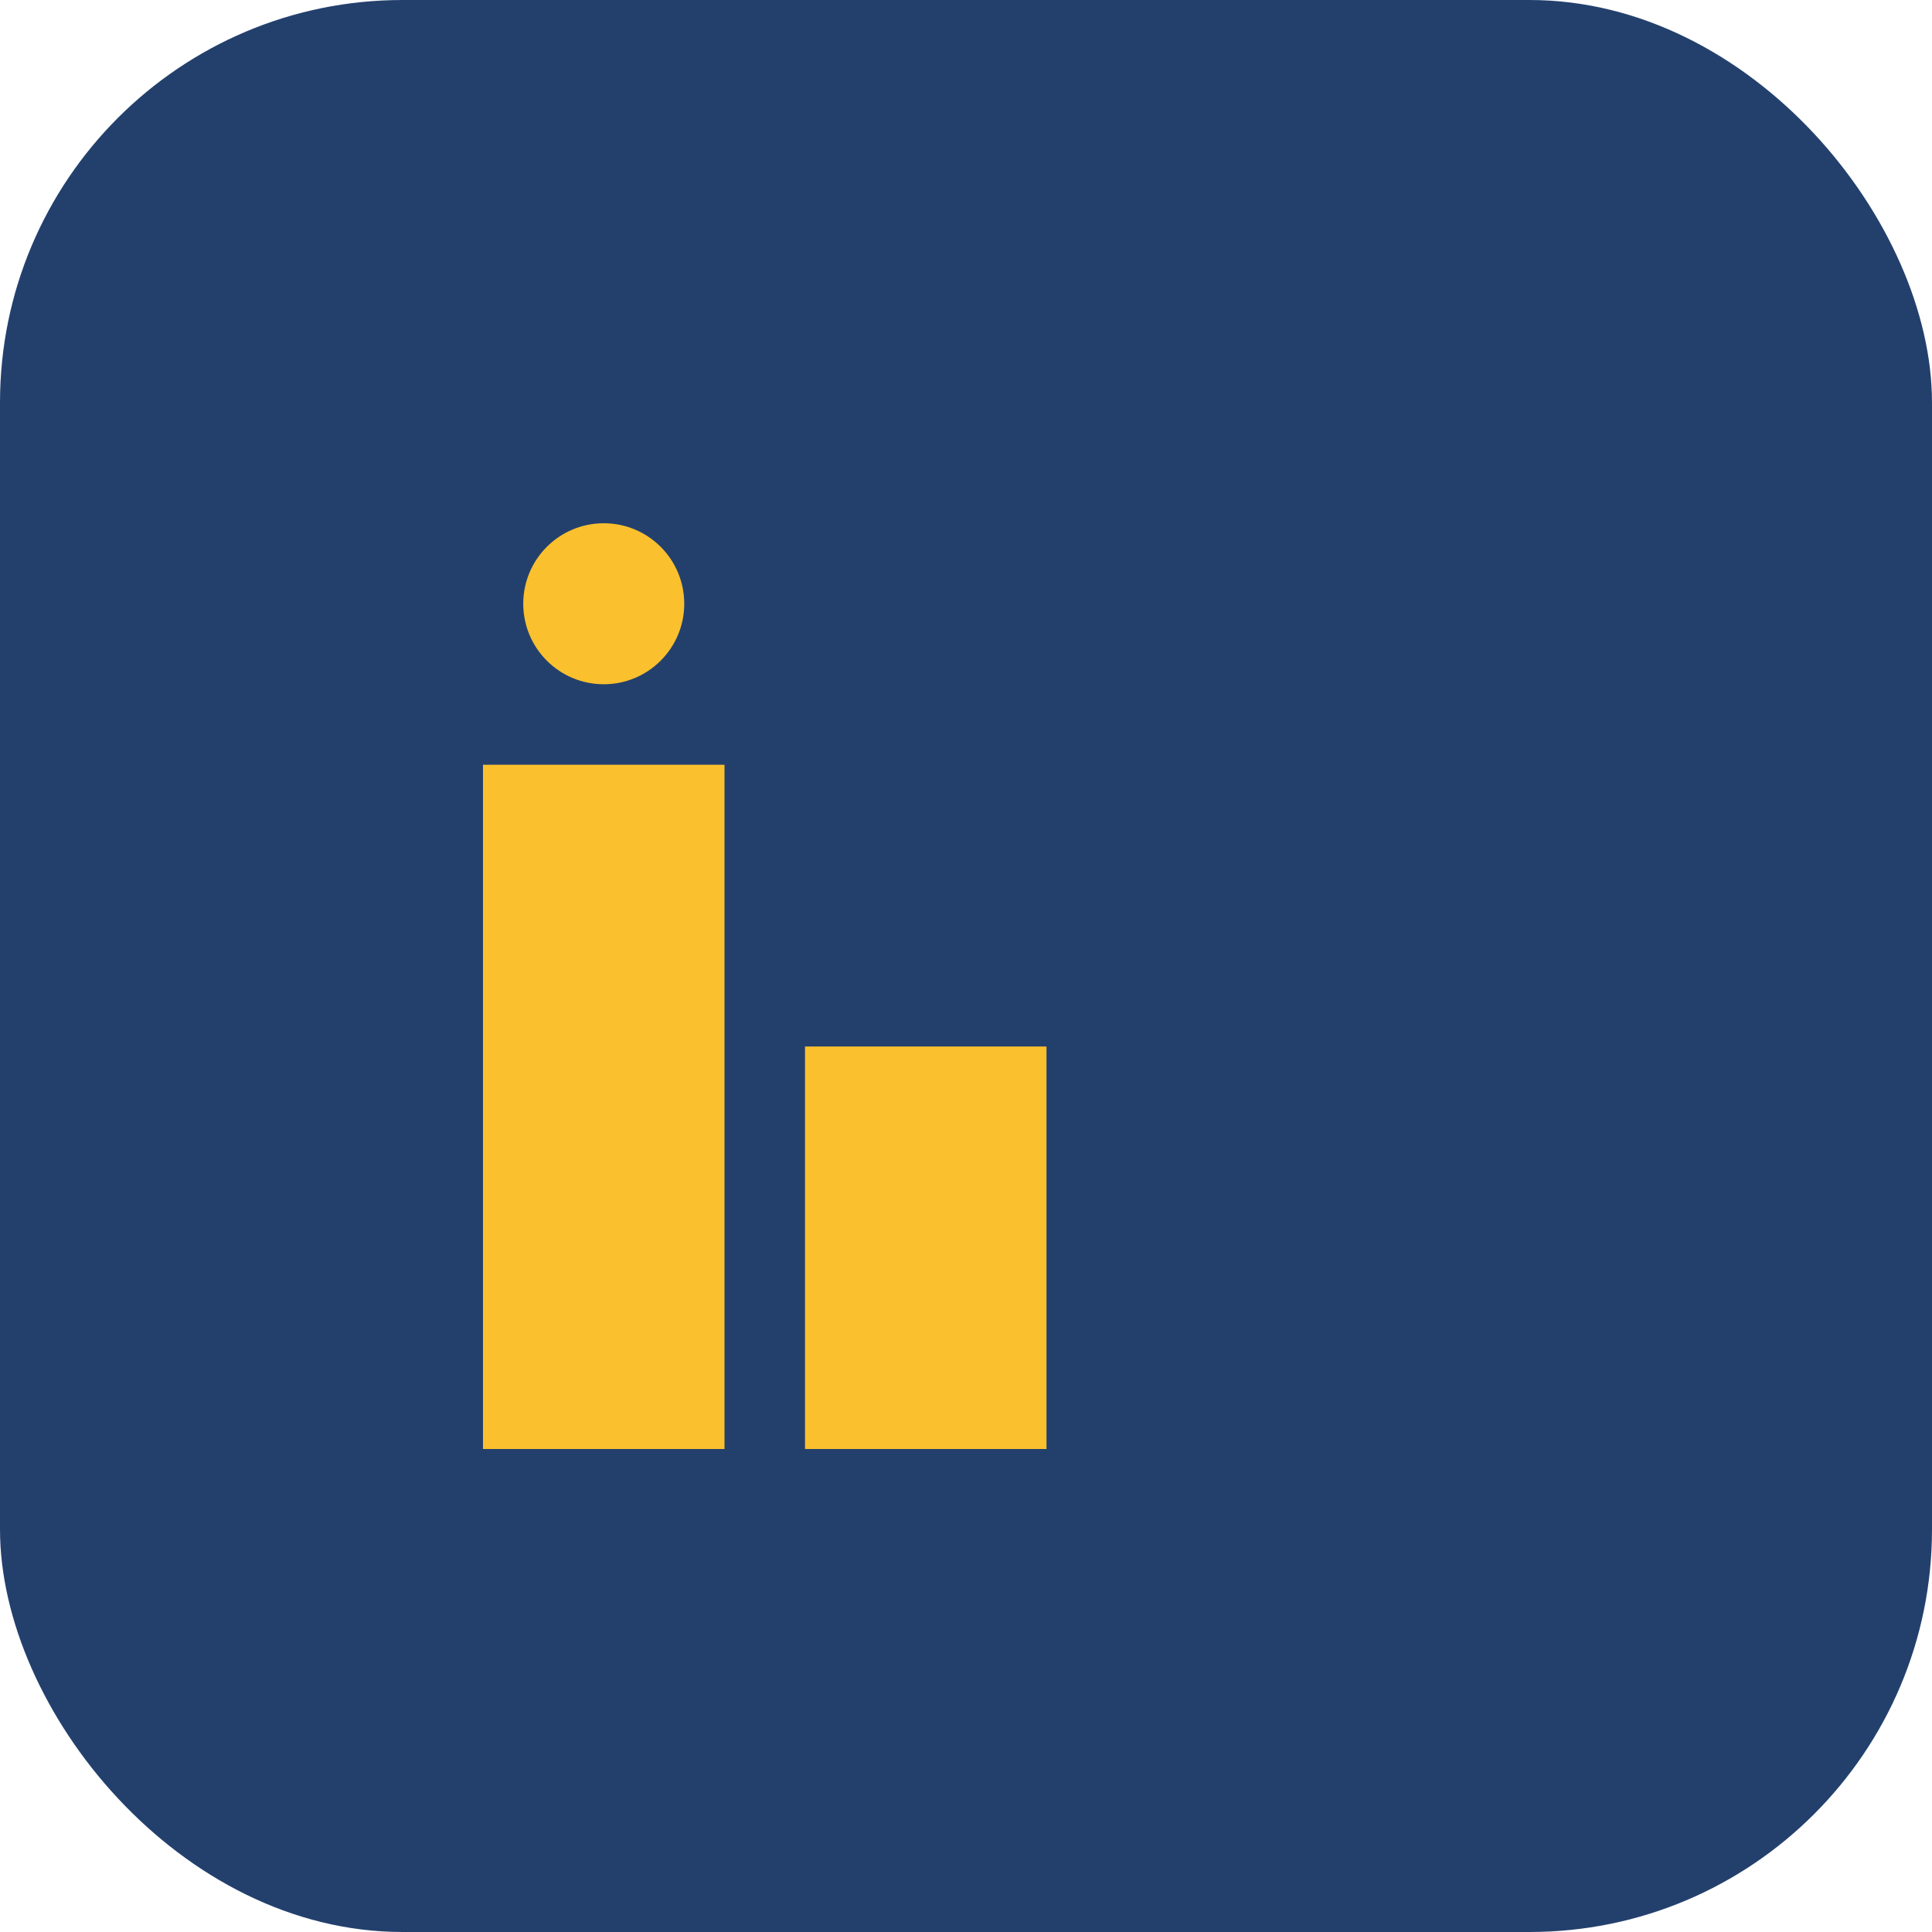 <?xml version="1.0" encoding="UTF-8"?>
<svg xmlns="http://www.w3.org/2000/svg" width="24" height="24" viewBox="0 0 24 24"><rect width="24" height="24" rx="5" fill="#23406D"/><rect x="6" y="9.5" width="3" height="8.5" fill="#FBC02D"/><rect x="10" y="13" width="3" height="5" fill="#FBC02D"/><circle cx="7.5" cy="7.5" r="1" fill="#FBC02D"/></svg>